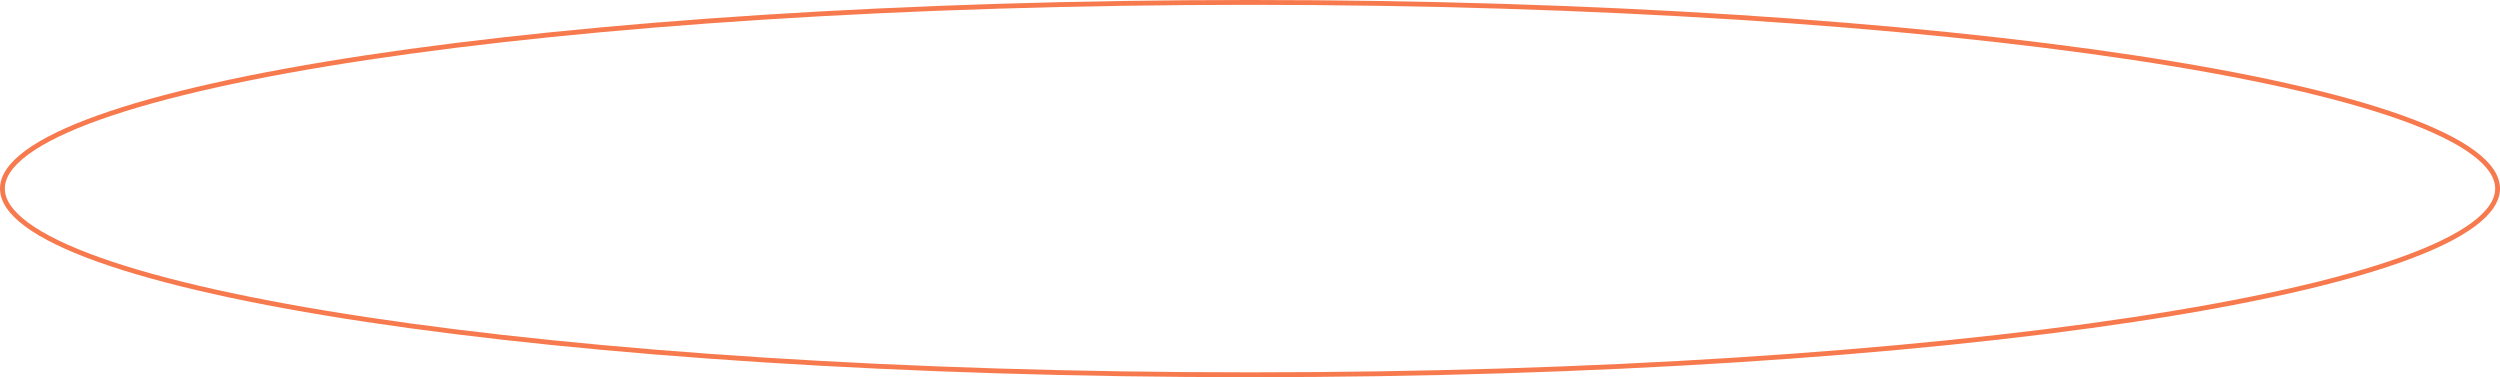 <?xml version="1.0" encoding="UTF-8"?> <svg xmlns="http://www.w3.org/2000/svg" width="517" height="78" viewBox="0 0 517 78" fill="none"> <path d="M516.5 39C516.5 41.452 514.851 43.951 511.451 46.457C508.065 48.954 503.039 51.384 496.518 53.71C483.482 58.36 464.59 62.556 441.213 66.083C394.465 73.136 329.866 77.5 258.5 77.5C187.134 77.5 122.535 73.136 75.787 66.083C52.41 62.556 33.518 58.36 20.482 53.71C13.961 51.384 8.935 48.954 5.549 46.457C2.149 43.951 0.5 41.452 0.5 39C0.5 36.548 2.149 34.049 5.549 31.543C8.935 29.046 13.961 26.616 20.482 24.29C33.518 19.64 52.41 15.444 75.787 11.917C122.535 4.864 187.134 0.5 258.5 0.5C329.866 0.5 394.465 4.864 441.213 11.917C464.59 15.444 483.482 19.64 496.518 24.29C503.039 26.616 508.065 29.046 511.451 31.543C514.851 34.049 516.5 36.548 516.5 39Z" stroke="#F7794E"></path> </svg> 